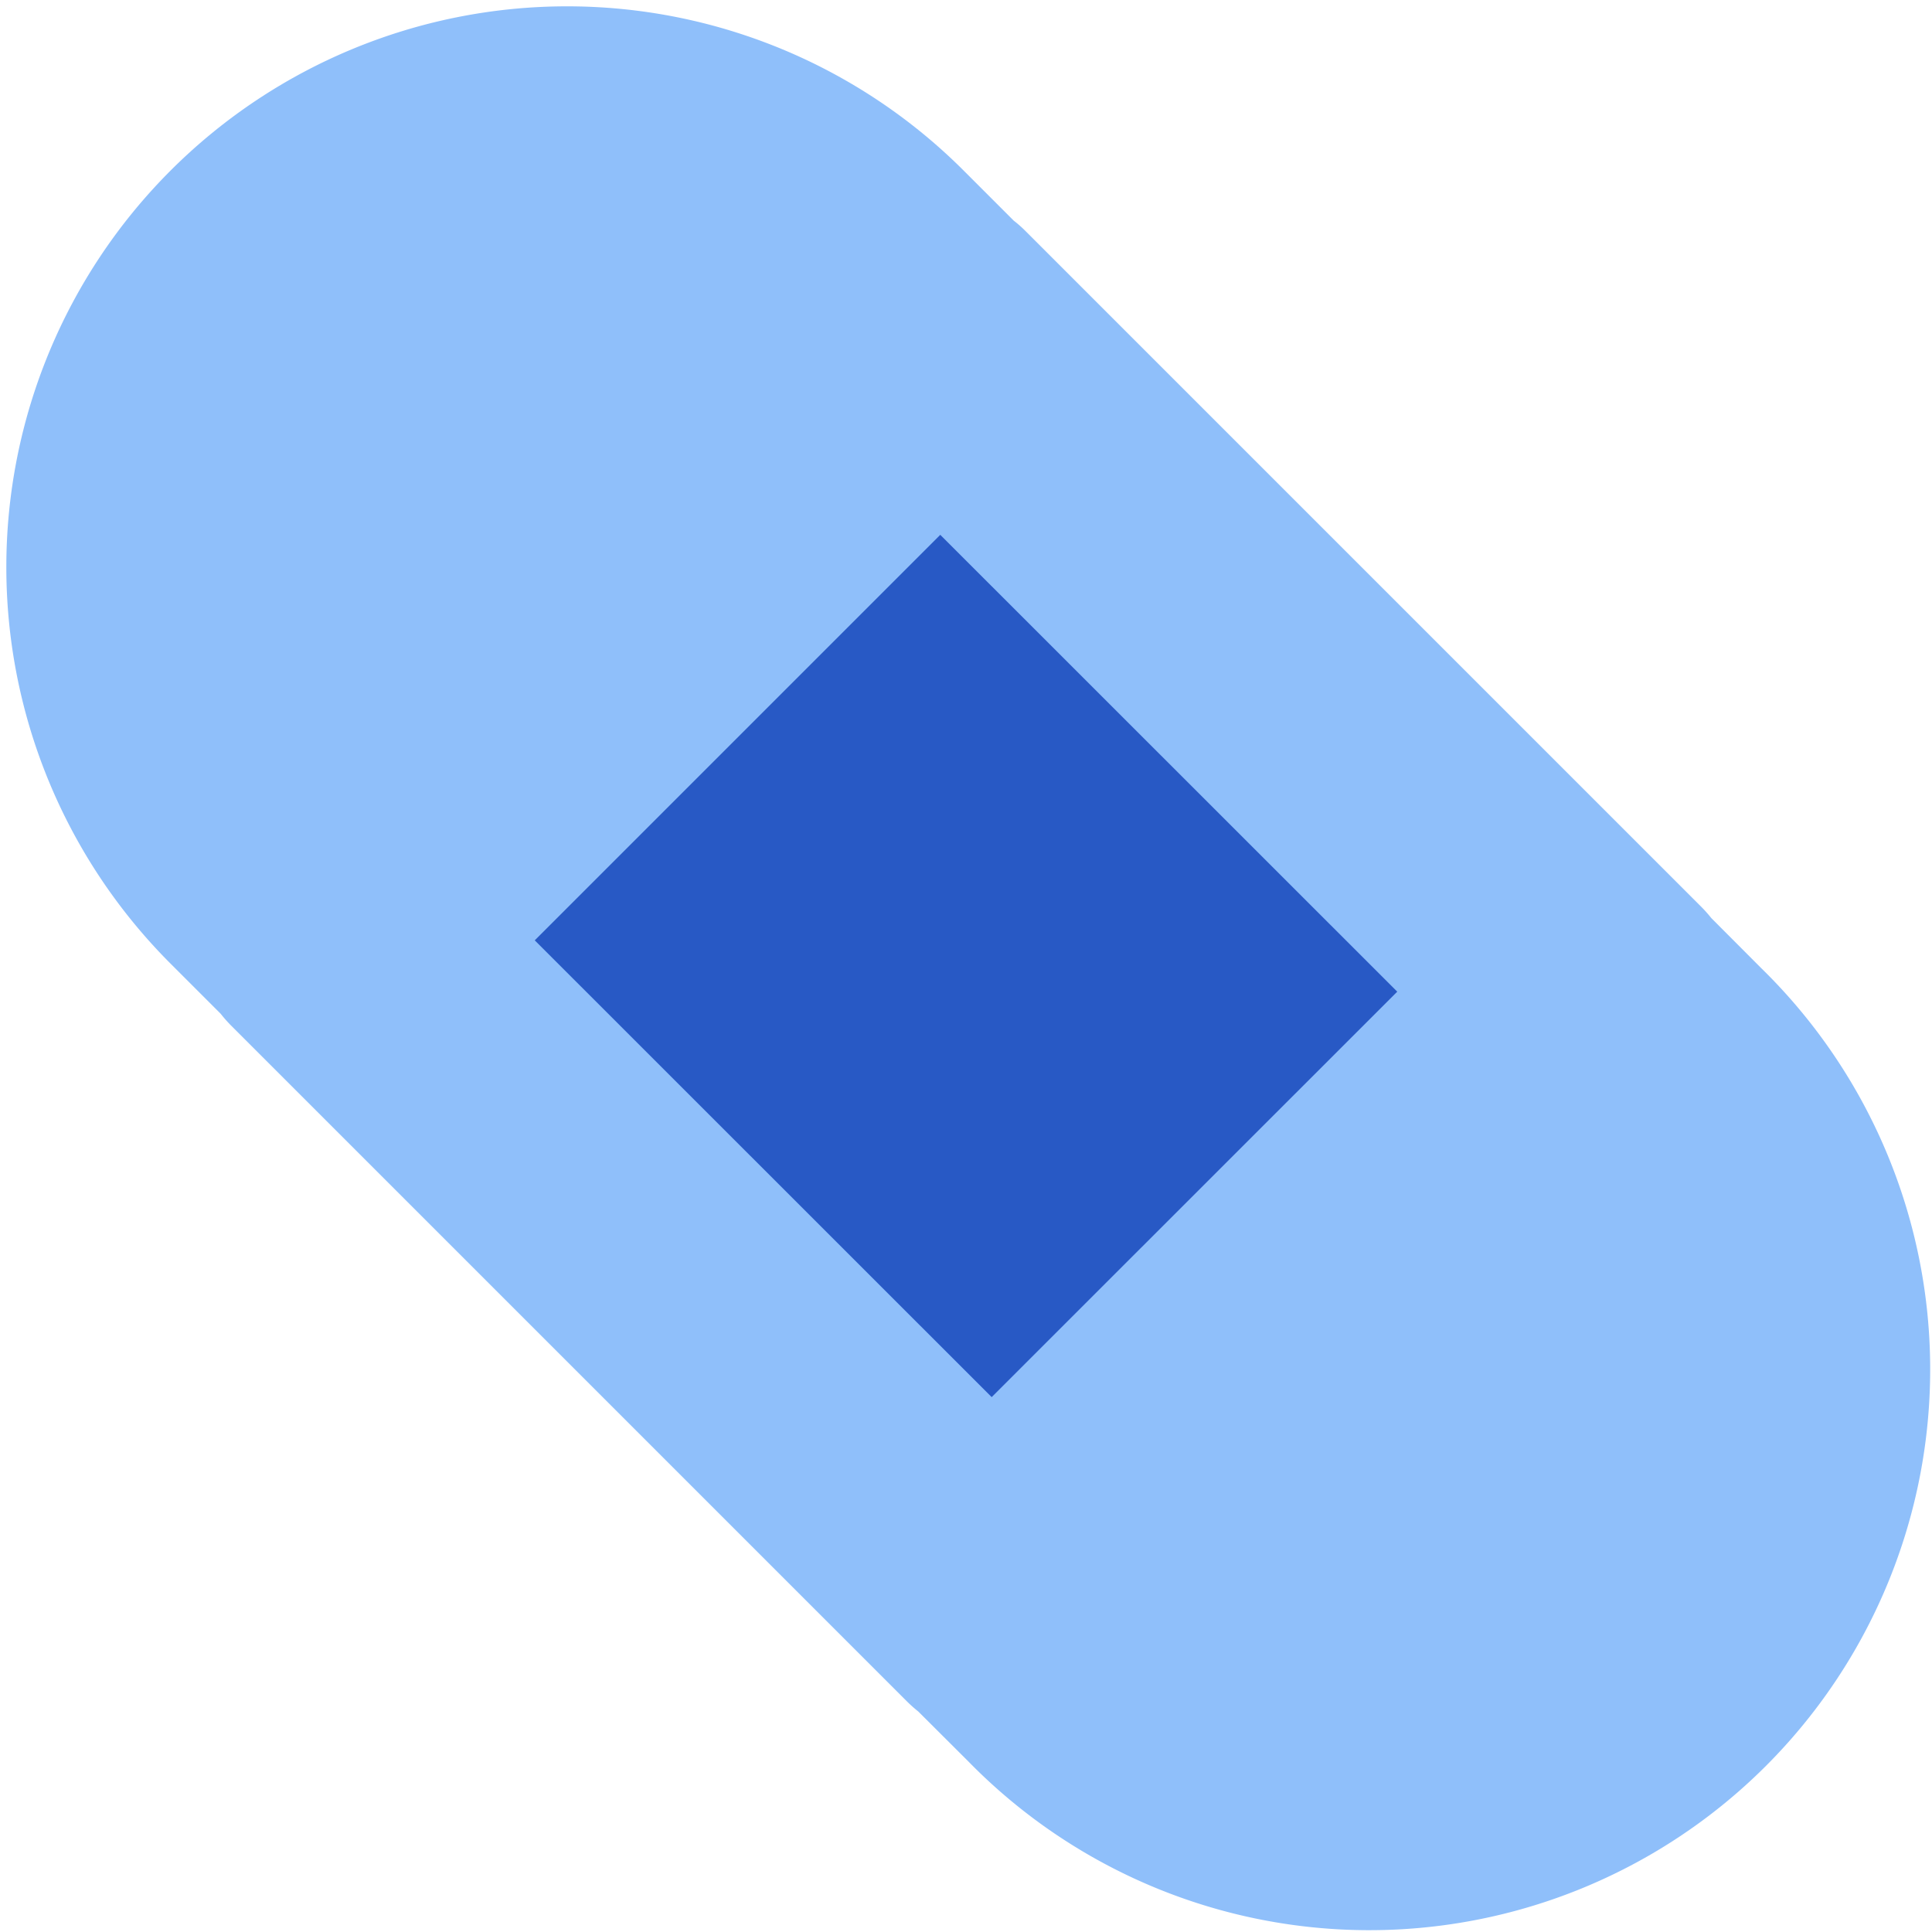 <svg xmlns="http://www.w3.org/2000/svg" fill="none" viewBox="0 0 14 14" id="Bandage--Streamline-Core"><desc>Bandage Streamline Icon: https://streamlinehq.com</desc><g id="bandage--health-medical-hospital-medicine-capsule-bandage-vaccine"><path id="Union" fill="#8fbffa" fill-rule="evenodd" d="M1.236 1.236a4.064 4.064 0 0 1 5.747 0l0.363 0.363c0.03 0.023 0.058 0.048 0.086 0.076l4.893 4.893a0.996 0.996 0 0 1 0.076 0.085l0.363 0.364a4.064 4.064 0 1 1 -5.747 5.747l-0.363 -0.362a1.02 1.02 0 0 1 -0.086 -0.077L1.675 7.432a1.002 1.002 0 0 1 -0.076 -0.086l-0.363 -0.363a4.064 4.064 0 0 1 0 -5.747Z" clip-rule="evenodd" stroke-width="1"></path><g id="Vector"><path fill="#2859c5" d="M6.814 3.875 3.875 6.814l3.311 3.31 2.939 -2.938 -3.311 -3.31Z" stroke-width="1"></path></g></g></svg>